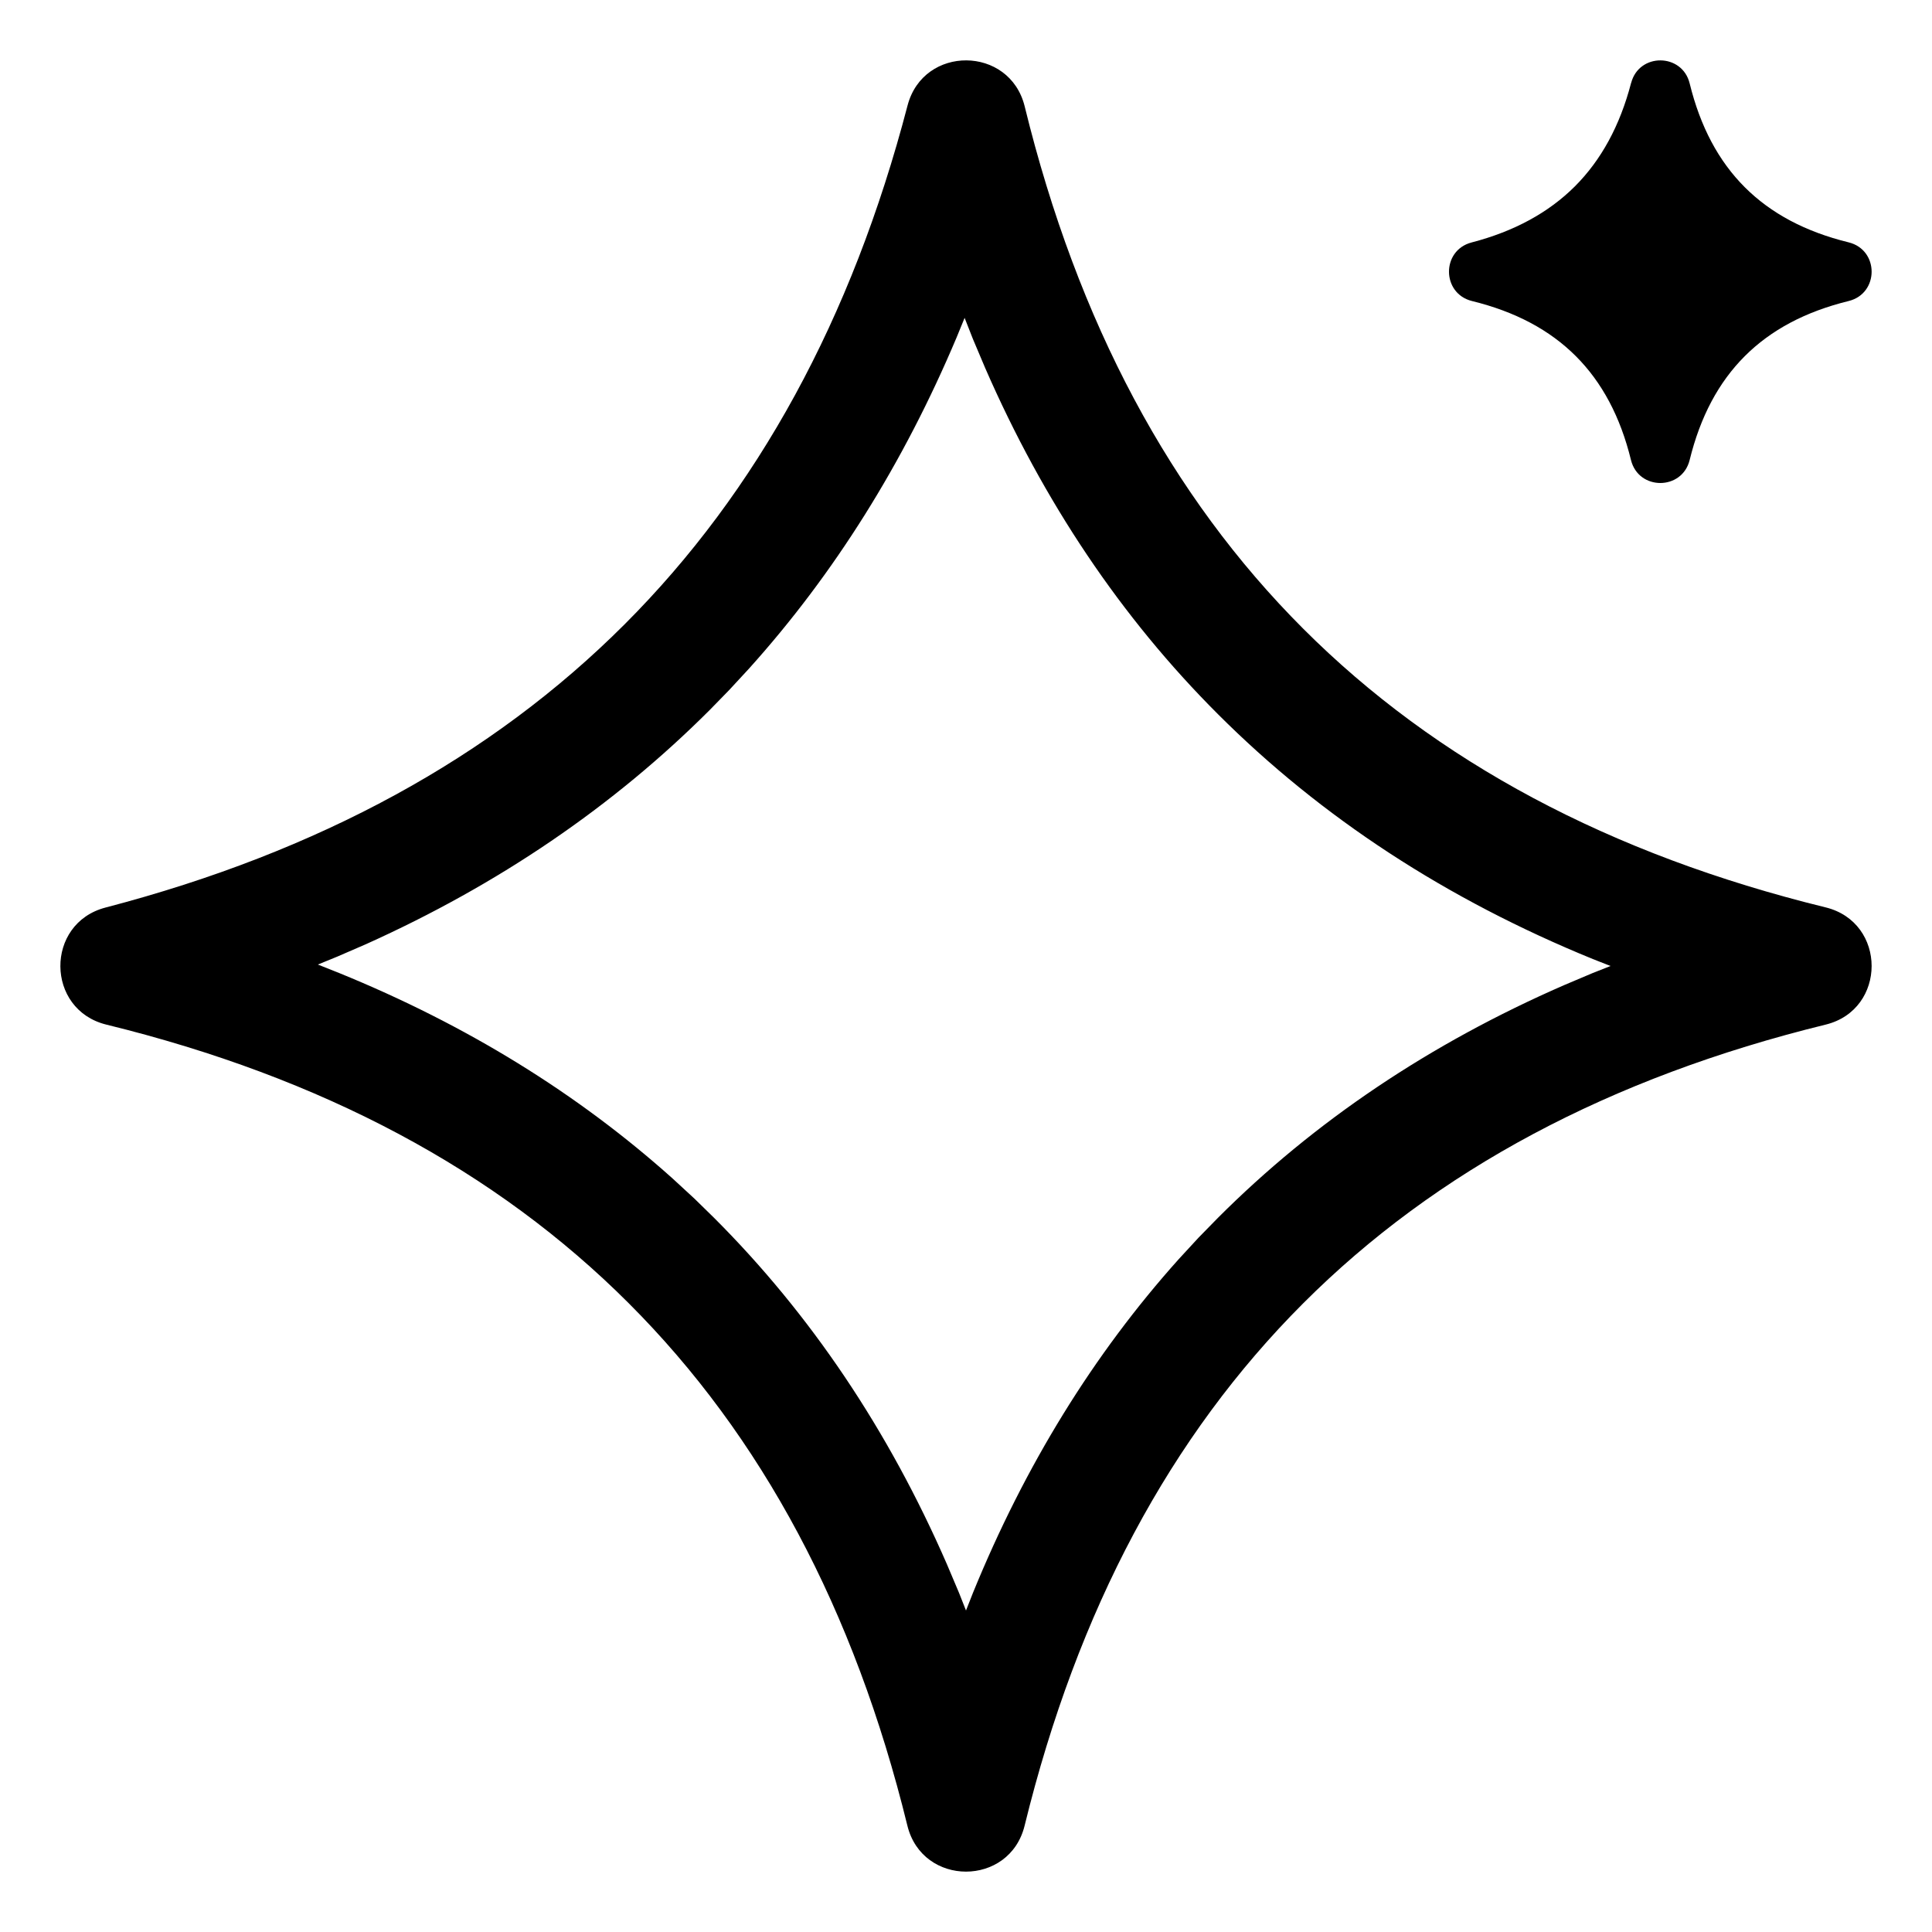 <svg viewBox="0 0 32 32" xmlns="http://www.w3.org/2000/svg" aria-hidden="true" role="presentation" focusable="false" style="display: block; height: 24px; width: 24px; fill: currentcolor;"><path d="M15.032 1.747c.263-1.004 1.692-.993 1.94.015.876 3.577 2.415 6.454 4.614 8.652 2.198 2.199 5.075 3.738 8.652 4.615 1.016.249 1.016 1.693 0 1.942-3.577.877-6.454 2.416-8.652 4.615-2.199 2.198-3.738 5.075-4.615 8.652-.249 1.016-1.693 1.016-1.942 0-.877-3.577-2.416-6.454-4.615-8.652-2.198-2.199-5.075-3.738-8.652-4.615-1.008-.247-1.019-1.676-.015-1.939 3.535-.923 6.394-2.487 8.597-4.69 2.202-2.202 3.765-5.06 4.688-8.595zm.945 3.518l-.133.325c-.88 2.085-2.025 3.914-3.438 5.484l-.33.357-.318.326c-1.6 1.6-3.5 2.893-5.693 3.88l-.475.206-.325.133.352.14c2.108.859 3.952 1.995 5.527 3.407l.358.33.326.319c1.603 1.602 2.887 3.515 3.854 5.732l.203.48.115.291.115-.292c.86-2.108 1.996-3.952 3.408-5.527l.33-.358.319-.326c1.602-1.603 3.515-2.887 5.732-3.854l.48-.203.292-.115-.293-.115c-2.421-.988-4.494-2.34-6.211-4.057-1.603-1.602-2.887-3.515-3.854-5.732l-.203-.48-.138-.351zm11.04-3.891c.13-.502.845-.497.969.007.176.718.48 1.287.913 1.72.433.433 1.002.737 1.72.913.508.125.508.847 0 .972-.718.176-1.287.48-1.72.913-.433.433-.737 1.002-.913 1.72-.125.508-.847.508-.972 0-.176-.718-.48-1.287-.913-1.72-.433-.433-1.002-.737-1.72-.913-.504-.124-.51-.839-.007-.97.71-.185 1.277-.496 1.712-.93.434-.435.745-1.002.93-1.712z"></path></svg>